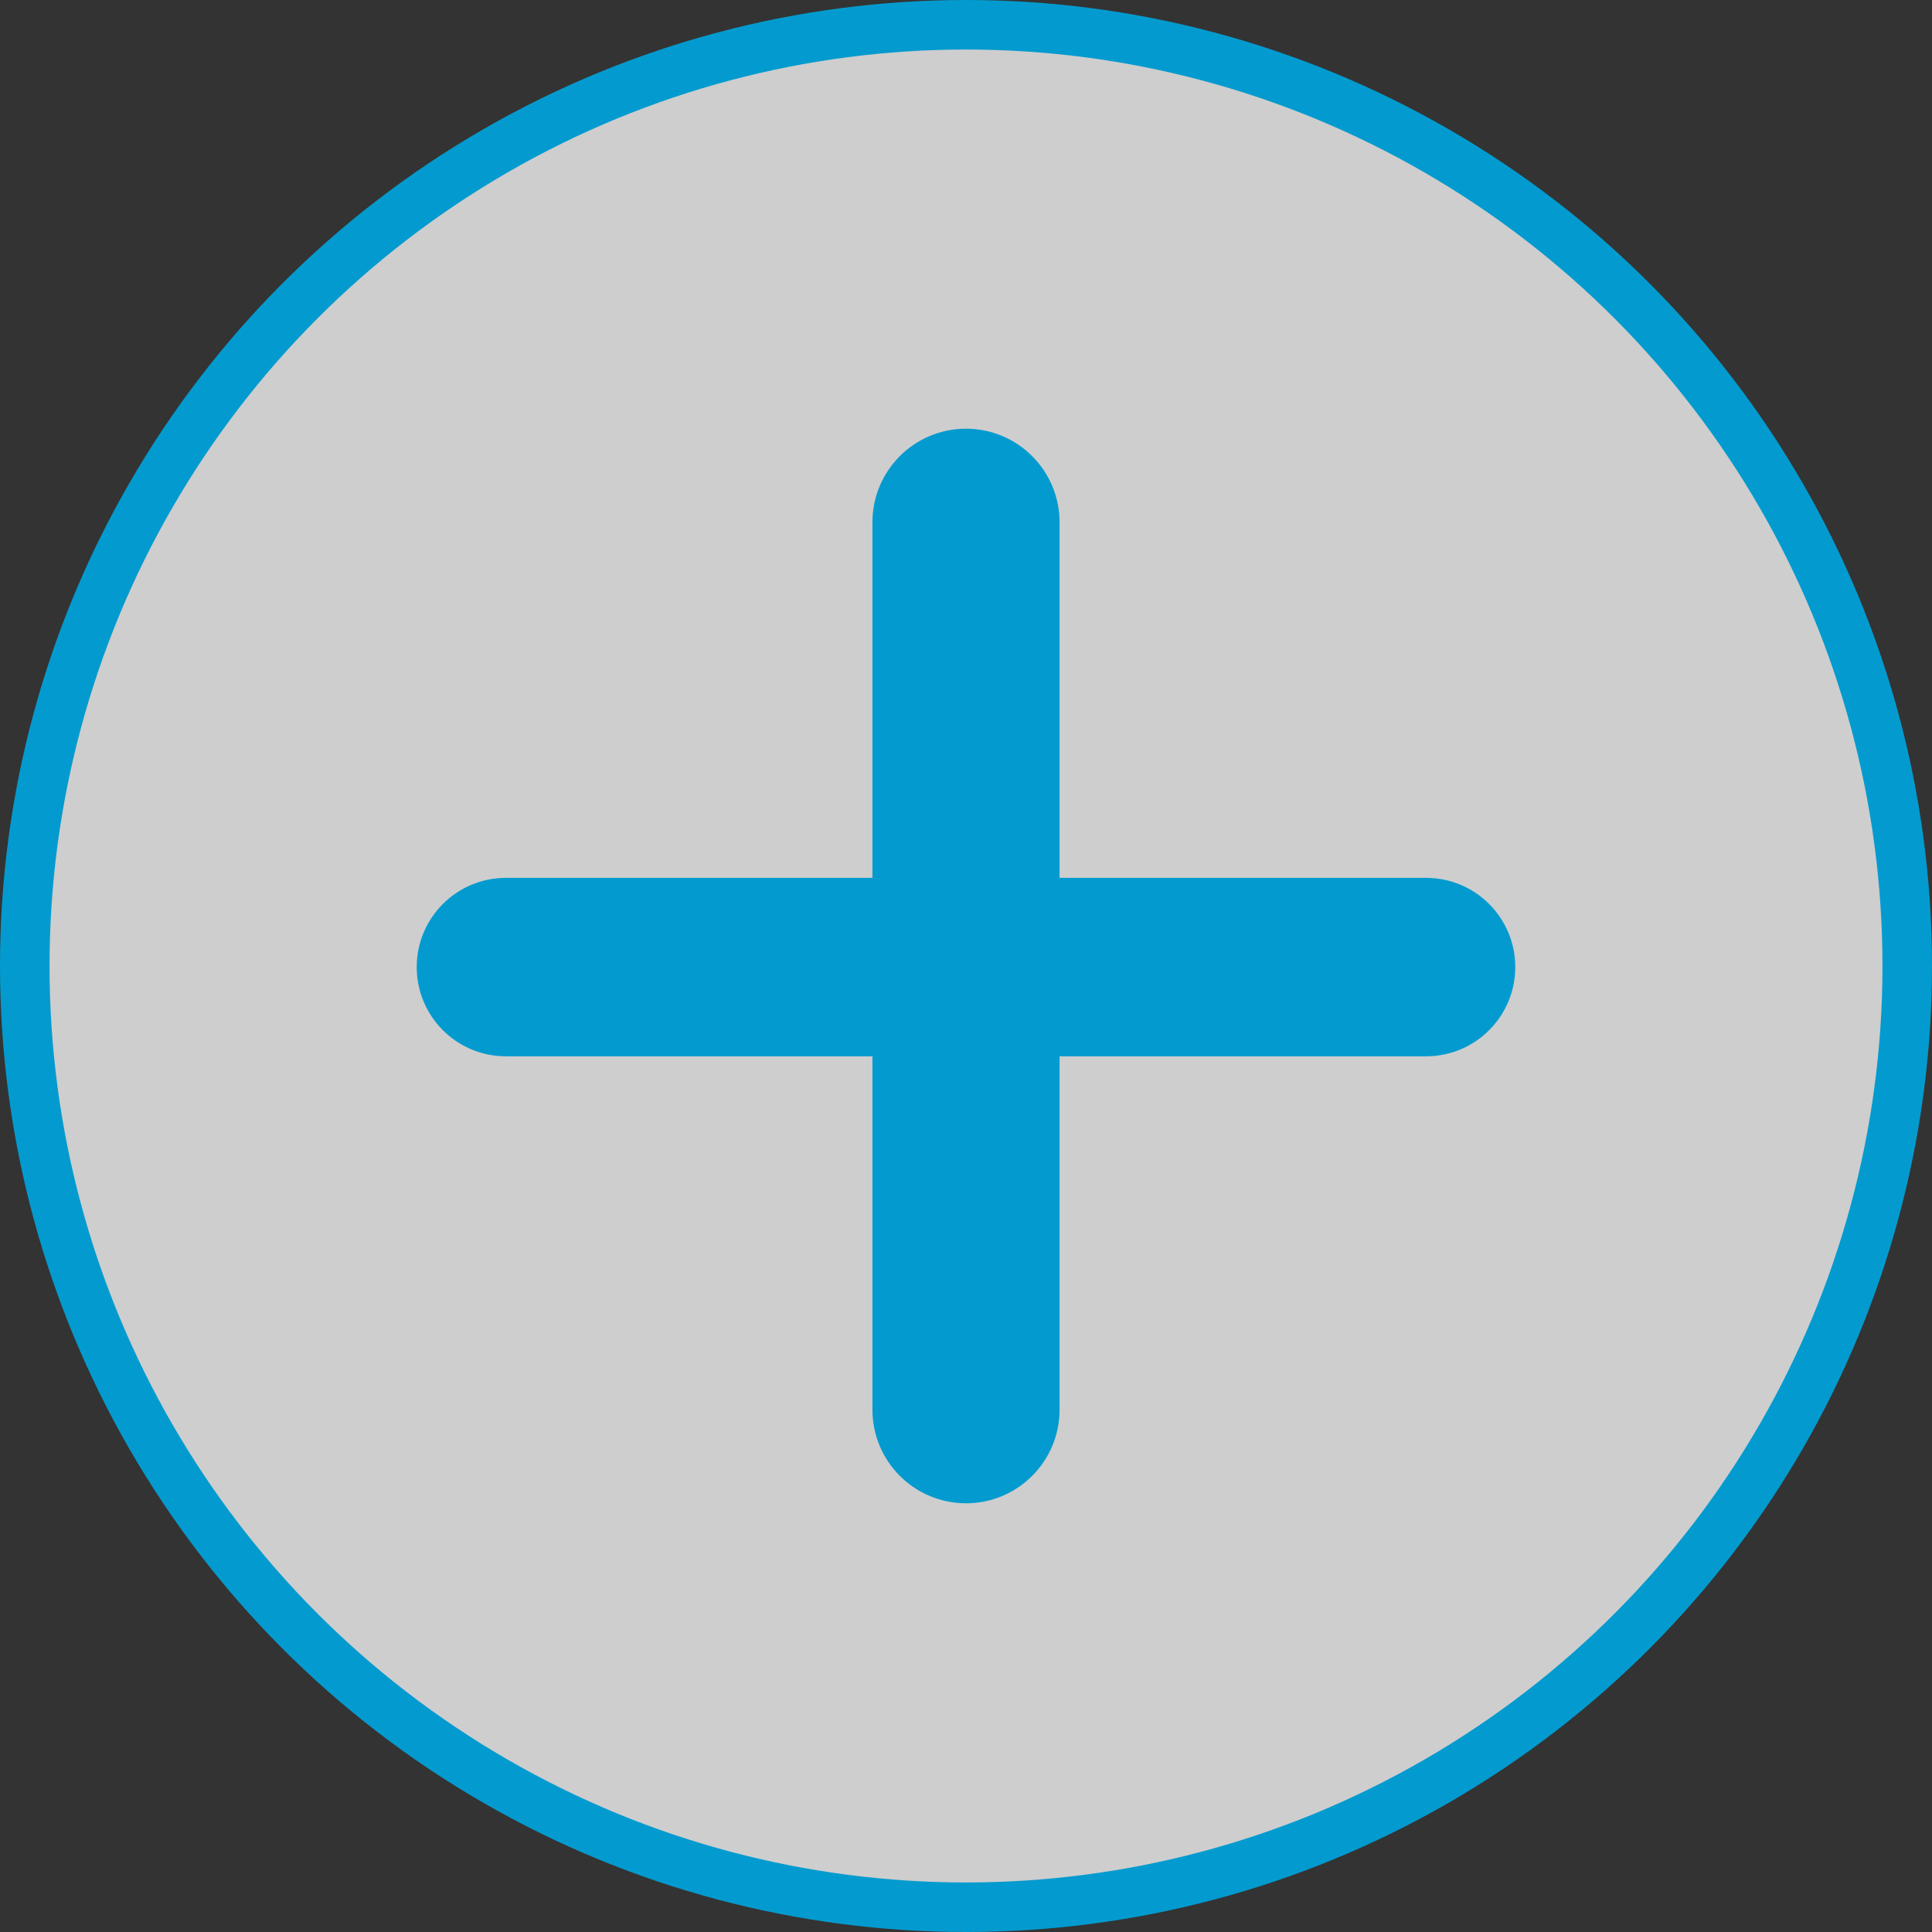 <svg width="39" height="39" viewBox="0 0 39 39" fill="none" xmlns="http://www.w3.org/2000/svg">
<rect x="0" y="0" width="39" height="39" fill="#333333" stroke="none"/>
<circle cx="19.5" cy="19.5" r="19" fill="#F5F5F5" fill-opacity="0.8" stroke="#039BCF"/>
<path d="M28.788 21.073C29.644 21.073 30.338 20.378 30.338 19.522C30.338 18.666 29.644 17.971 28.788 17.971H21.139V10.543C21.139 9.638 20.405 8.904 19.5 8.904C18.595 8.904 17.861 9.638 17.861 10.543V17.971H10.212C9.356 17.971 8.662 18.666 8.662 19.522C8.662 20.378 9.356 21.073 10.212 21.073H17.861V28.457C17.861 29.362 18.595 30.096 19.5 30.096C20.405 30.096 21.139 29.362 21.139 28.457V21.073H28.788Z" fill="#039BCF" stroke="#039BCF" stroke-width="0.5"/>
</svg>
